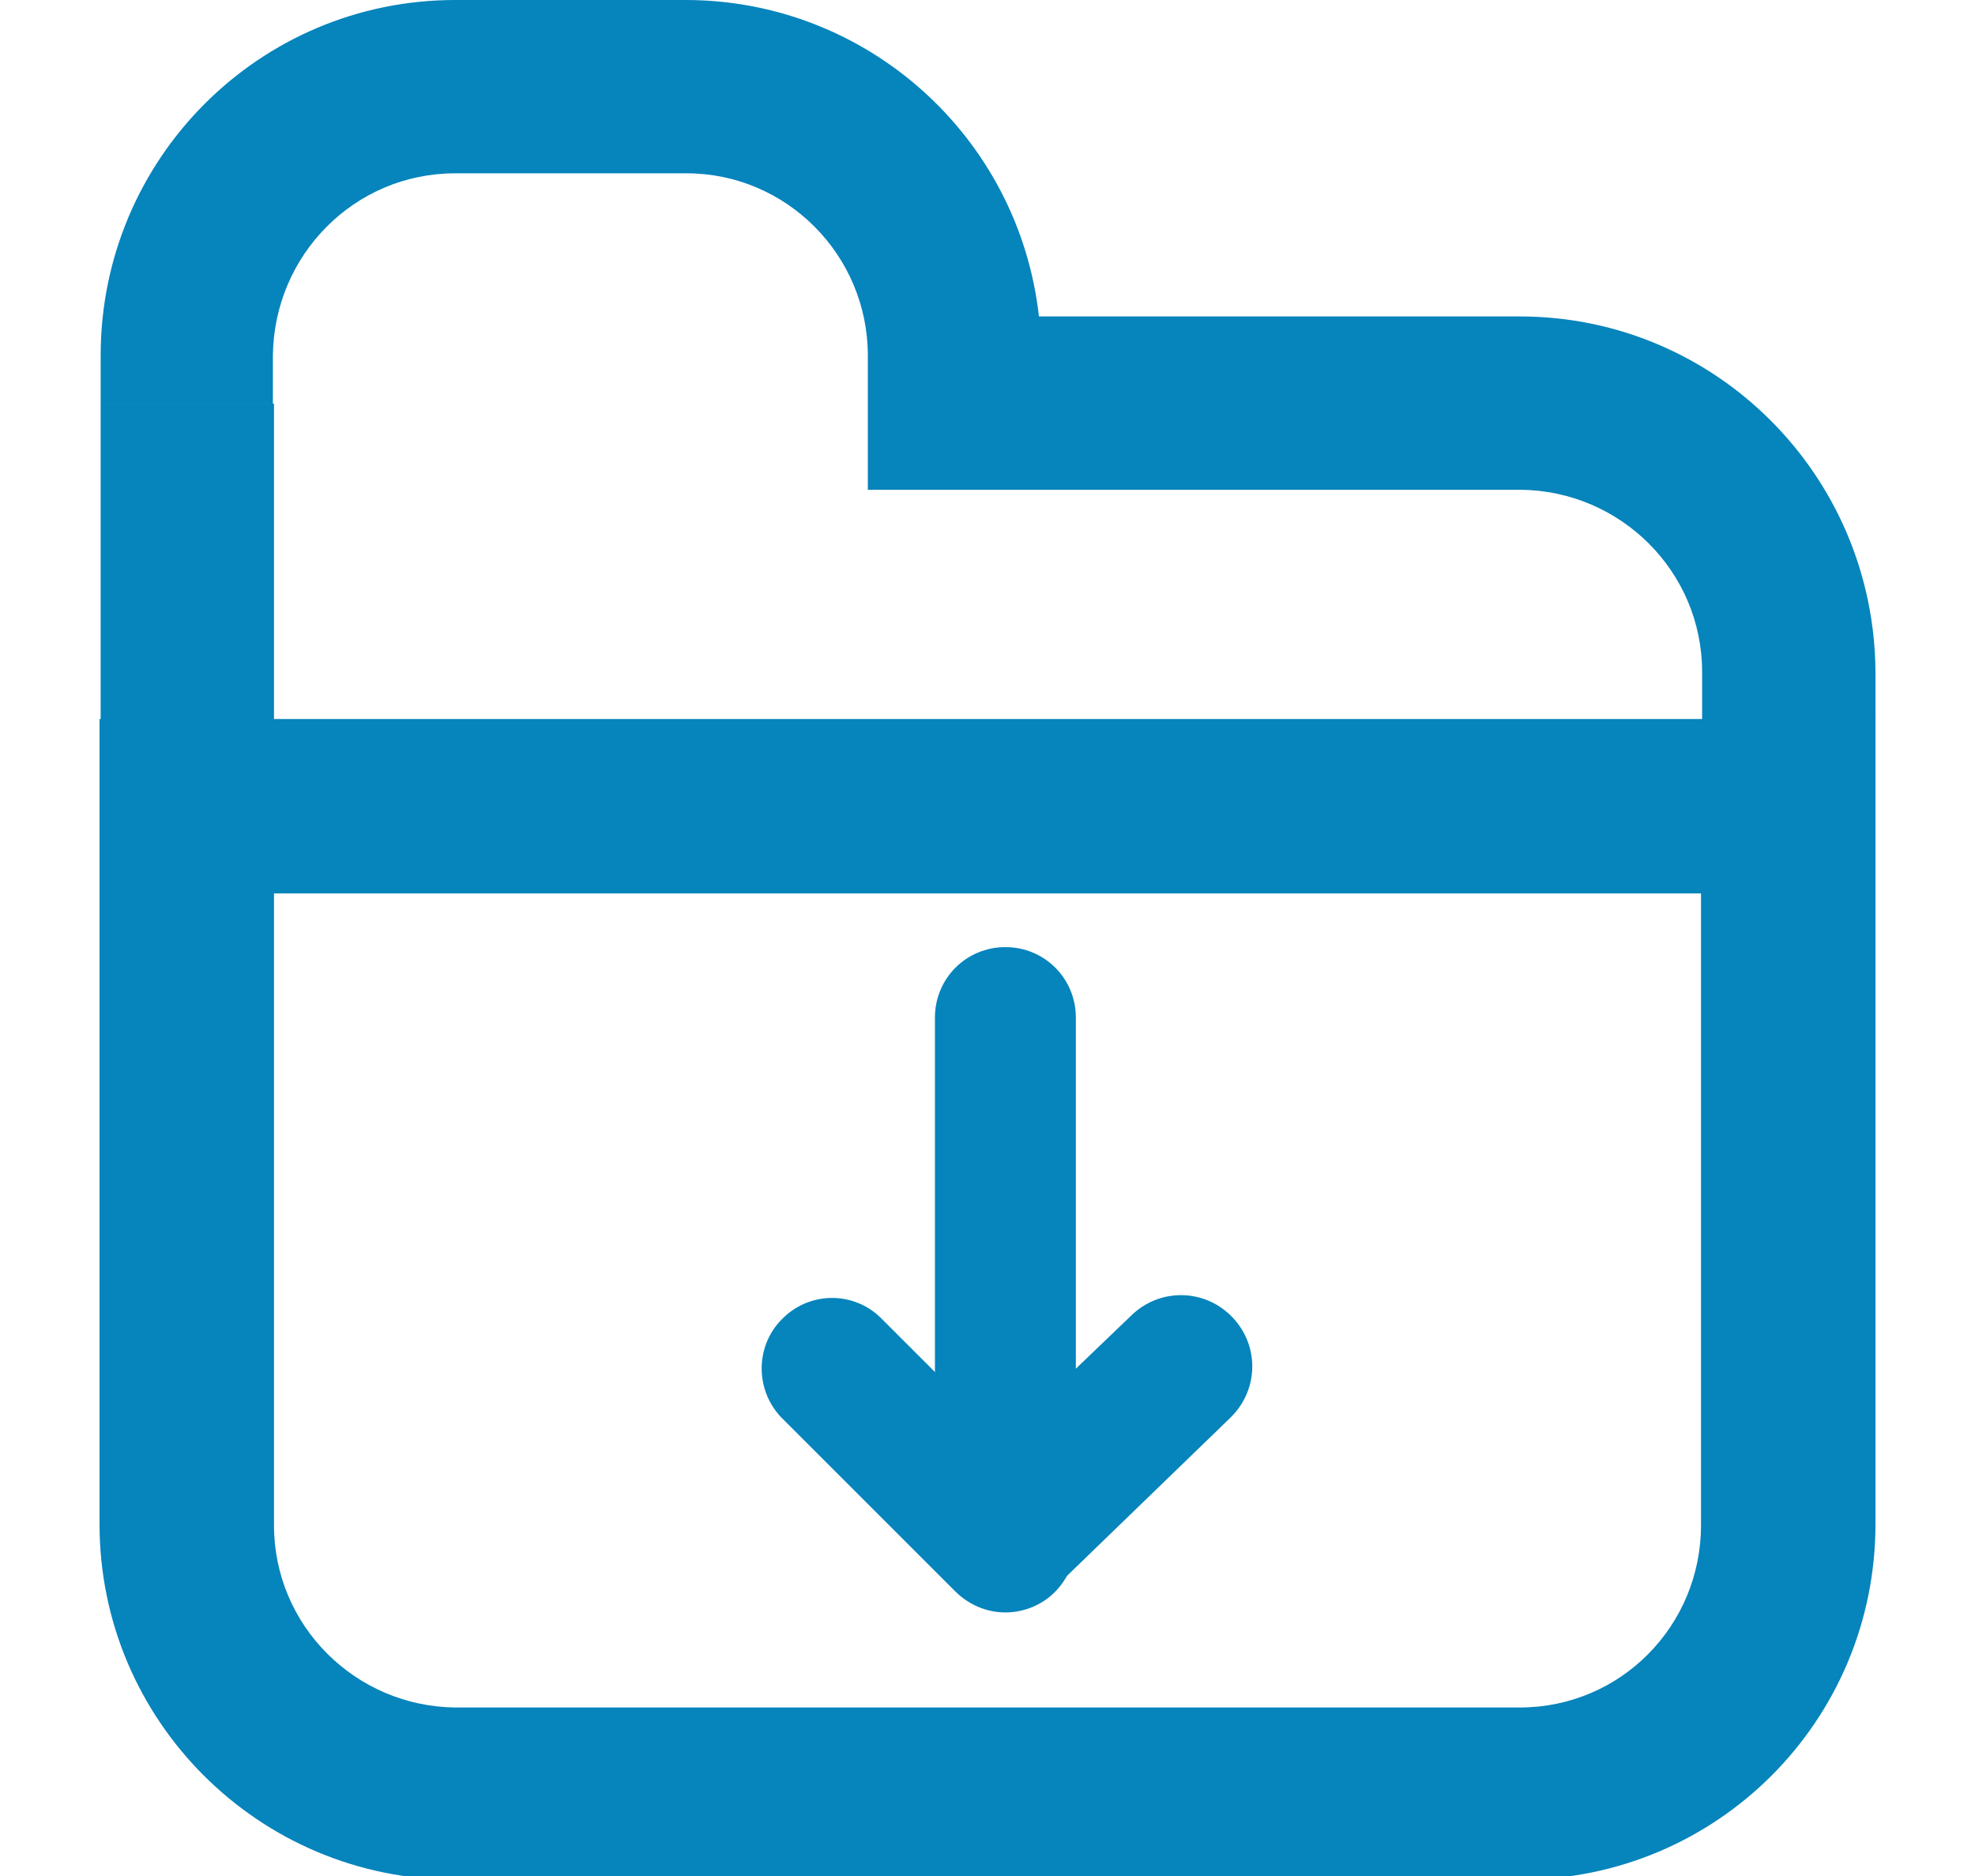 <?xml version="1.0" encoding="UTF-8"?>
<svg id="Layer_2" xmlns="http://www.w3.org/2000/svg" xmlns:xlink="http://www.w3.org/1999/xlink" version="1.1" viewBox="0 0 176.6 167.8">
  <!-- Generator: Adobe Illustrator 29.0.0, SVG Export Plug-In . SVG Version: 2.1.0 Build 186)  -->
  <defs>
    <style>
      .st0 {
        fill: none;
      }

      .st1 {
        fill: #a0adbc;
      }

      .st2 {
        fill: #0684bc;
      }

      .st3 {
        fill: #8acdff;
      }

      .st4 {
        clip-path: url(#clippath);
      }
    </style>
    <clipPath id="clippath">
      <rect class="st0" x="229.8" y="-173.8" width="221.2" height="246"/>
    </clipPath>
  </defs>
  <g id="Layer_1-2">
    <g id="Group_30">
      <path id="Path_54" class="st2" d="M132.6,0h9.8"/>
    </g>
  </g>
  <g id="Layer_1-21" data-name="Layer_1-2">
    <g id="Group_33">
      <g id="Group_32">
        <path id="Path_58" class="st2" d="M135.9,168.1H40.7c-17.5,0-31.8-14.2-31.8-31.8v-72h158.8v72c0,17.6-14.2,31.8-31.8,31.8M24.5,79.9v56.5c0,9,7.3,16.2,16.2,16.3h95.2c9,0,16.2-7.3,16.2-16.3v-56.5s-127.6,0-127.6,0Z"/>
        <rect id="Rectangle_985" class="st2" x="9" y="36.1" width="15.5" height="28.3"/>
        <path id="Path_59" class="st2" d="M167.7,64.4h-15.5v-4.3c0-9-7.3-16.2-16.2-16.3h-58.4v-12c0-9-7.3-16.3-16.2-16.3h-20.7c-9,0-16.2,7.3-16.3,16.3v4.3h-15.4v-4.3C9,14.2,23.2,0,40.7,0h20.6c16.2,0,29.8,12.2,31.6,28.3h43c17.5,0,31.7,14.2,31.8,31.8v4.3Z"/>
        <path id="Path_60" class="st2" d="M89.9,143.6c-3.5,0-6.3-2.8-6.3-6.3v-46.3c0-3.5,2.8-6.3,6.3-6.3s6.3,2.8,6.3,6.3v31.4l4.9-4.7c2.5-2.5,6.5-2.5,9,0s2.5,6.5,0,9l-.2.2-15.6,15.1c-1.1,1-2.7,1.7-4.4,1.6"/>
        <path id="Path_61" class="st2" d="M89.9,144.2c-1.7,0-3.3-.7-4.5-1.9l-15.6-15.6c-2.4-2.6-2.2-6.6.3-8.9,2.4-2.3,6.2-2.3,8.6,0l15.6,15.6c2.5,2.5,2.5,6.5,0,9-1.1,1.1-2.7,1.8-4.4,1.8"/>
      </g>
    </g>
  </g>
  <g class="st4">
    <g>
      <path class="st1" d="M433.7,72.2h-96.5c-9.6,0-17.2-7.6-17.2-17.2v-21.4h-42c-10.3,0-18.6-9-18.6-19.3V-26.3h-13.1c-6.2,0-11.7-3.4-14.5-8.3-3.4-5.5-3.4-11.7,0-17.2l35.8-67.5c17.9-33.1,52.4-53.7,89.6-53.7s93.7,42.7,93.7,94.4V55c0,9.6-7.6,17.2-17.2,17.2h0ZM357.2-164.1c-33.8,0-65.5,18.6-81.3,48.9l-35.8,67.5c-1.4,2.8-1.4,5.5,0,7.6s4.1,4.1,6.9,4.1h22.1V14.3c0,5.5,4.1,9.6,9.6,9.6h51.7v31c0,4.1,3.4,7.6,7.6,7.6h96.5c4.1,0,7.6-3.4,7.6-7.6V-78.7c0-46.9-37.9-85.4-84.1-85.4h-.7Z"/>
      <path class="st3" d="M375.2-99.4h-36.5c-5.5,0-10.3,4.8-10.3,10.3v36.5c0,5.5,4.8,10.3,10.3,10.3h36.5c5.5,0,10.3-4.8,10.3-10.3v-36.5c0-5.5-4.8-10.3-10.3-10.3Z"/>
      <path class="st2" d="M375.2-37.3h-36.5c-8.3,0-14.5-6.9-14.5-15.2v-36.5c0-8.3,6.9-15.2,14.5-15.2h36.5c8.3,0,14.5,6.9,14.5,15.2v36.5c0,8.3-6.9,15.2-14.5,15.2ZM338.6-94.5c-2.8,0-5.5,2.8-5.5,5.5v36.5c0,2.8,2.8,5.5,5.5,5.5h36.5c2.8,0,5.5-2.8,5.5-5.5v-36.5c0-2.8-2.8-5.5-5.5-5.5h-36.5Z"/>
      <path class="st2" d="M346.9-94.5c-2.8,0-4.8-2.1-4.8-4.8v-22.1c0-2.8,2.1-4.8,4.8-4.8s4.8,2.1,4.8,4.8v22.1c0,2.8-2.1,4.8-4.8,4.8Z"/>
      <path class="st2" d="M369.6-94.5c-2.8,0-4.8-2.1-4.8-4.8v-22.1c0-2.8,2.1-4.8,4.8-4.8s4.8,2.1,4.8,4.8v22.1c0,2.8-2.1,4.8-4.8,4.8Z"/>
      <path class="st2" d="M346.9-15.3c-2.8,0-4.8-2.1-4.8-4.8v-22.1c0-2.8,2.1-4.8,4.8-4.8s4.8,2.1,4.8,4.8v22.1c0,2.8-2.1,4.8-4.8,4.8Z"/>
      <path class="st2" d="M369.6-15.3c-2.8,0-4.8-2.1-4.8-4.8v-22.1c0-2.8,2.1-4.8,4.8-4.8s4.8,2.1,4.8,4.8v22.1c0,2.8-2.1,4.8-4.8,4.8Z"/>
      <path class="st2" d="M406.9-77.3h-21.4c-2.8,0-4.8-2.1-4.8-4.8s2.1-4.8,4.8-4.8h21.4c2.8,0,4.8,2.1,4.8,4.8s-2.1,4.8-4.8,4.8Z"/>
      <path class="st2" d="M406.9-54.6h-21.4c-2.8,0-4.8-2.1-4.8-4.8s2.1-4.8,4.8-4.8h21.4c2.8,0,4.8,2.1,4.8,4.8s-2.1,4.8-4.8,4.8Z"/>
      <path class="st2" d="M328.3-77.3h-21.4c-2.8,0-4.8-2.1-4.8-4.8s2.1-4.8,4.8-4.8h21.4c2.8,0,4.8,2.1,4.8,4.8s-2.1,4.8-4.8,4.8Z"/>
      <path class="st2" d="M328.3-54.6h-21.4c-2.8,0-4.8-2.1-4.8-4.8s2.1-4.8,4.8-4.8h21.4c2.8,0,4.8,2.1,4.8,4.8s-2.1,4.8-4.8,4.8Z"/>
    </g>
  </g>
</svg>